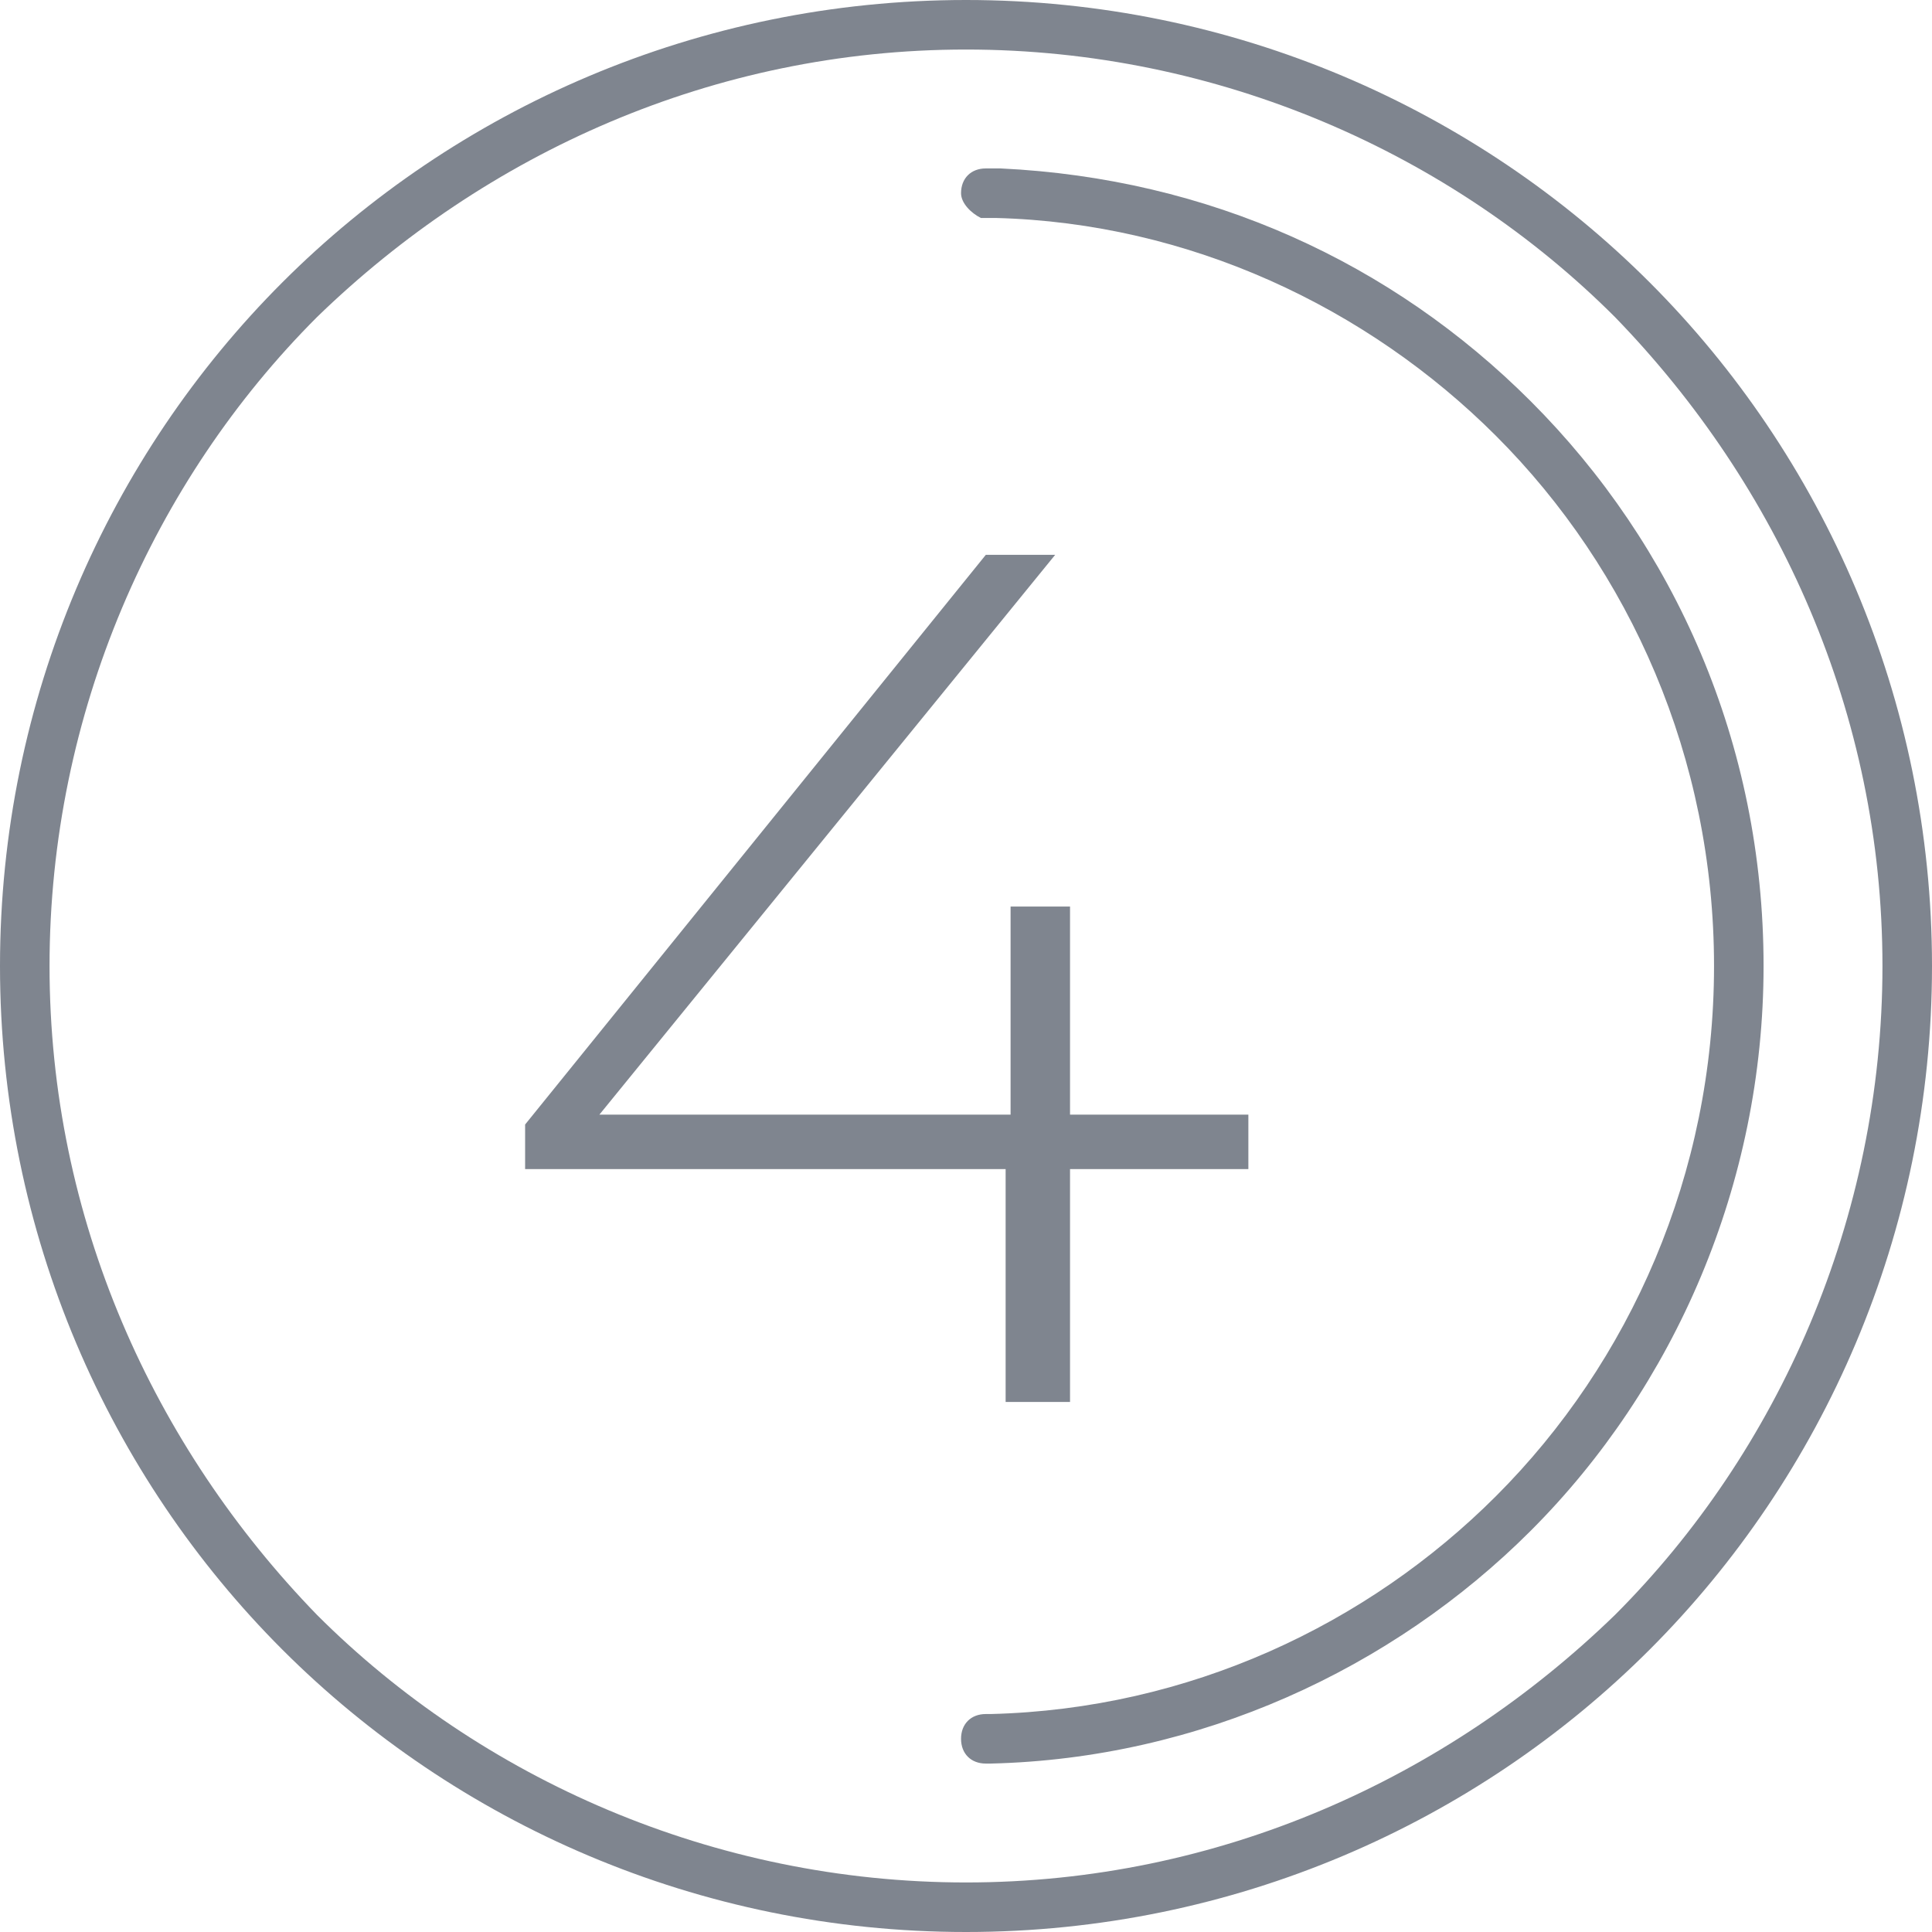 <?xml version="1.0" encoding="UTF-8"?>
<!DOCTYPE svg PUBLIC "-//W3C//DTD SVG 1.1//EN" "http://www.w3.org/Graphics/SVG/1.1/DTD/svg11.dtd">
<!-- Creator: CorelDRAW X6 -->
<svg xmlns="http://www.w3.org/2000/svg" xml:space="preserve" width="57.451mm" height="57.451mm" version="1.1" style="shape-rendering:geometricPrecision; text-rendering:geometricPrecision; image-rendering:optimizeQuality; fill-rule:evenodd; clip-rule:evenodd"
viewBox="0 0 390 390"
 xmlns:xlink="http://www.w3.org/1999/xlink">
 <defs>
  <style type="text/css">
   <![CDATA[
    .fil0 {fill:#7F858F;fill-rule:nonzero}
   ]]>
  </style>
 </defs>
 <g id="Слой_x0020_1">
  <path class="fil0" d="M195 10c-51,0 -97,21 -131,54 -33,33 -54,80 -54,131 0,51 21,97 54,131 33,33 80,54 131,54 51,0 97,-21 131,-54 33,-33 54,-80 54,-131 0,-51 -21,-97 -54,-131 -33,-33 -80,-54 -131,-54zm-138 47c35,-35 84,-57 138,-57 54,0 103,22 138,57 35,35 57,84 57,138 0,54 -22,103 -57,138 -35,35 -84,57 -138,57 -54,0 -103,-22 -138,-57 -35,-35 -57,-84 -57,-138 0,-54 22,-103 57,-138z"/>
  <path class="fil0" d="M200 356c42,-1 81,-19 109,-47 29,-29 47,-70 47,-114 0,-45 -18,-85 -47,-114 -28,-28 -65,-45 -107,-47 -1,0 -2,0 -3,0 -3,0 -5,2 -5,5 0,2 2,4 4,5 1,0 2,0 3,0 39,1 75,18 101,44 27,27 44,65 44,107 0,42 -17,80 -44,107 -26,26 -62,43 -102,44 0,0 -1,0 -1,0 -3,0 -5,2 -5,5 0,3 2,5 5,5 0,0 1,0 2,0z"/>
  <polygon class="fil0" points="252,236 216,236 216,283 203,283 203,236 106,236 106,227 199,112 213,112 121,225 204,225 204,183 216,183 216,225 252,225 "/>
 </g>
</svg>

